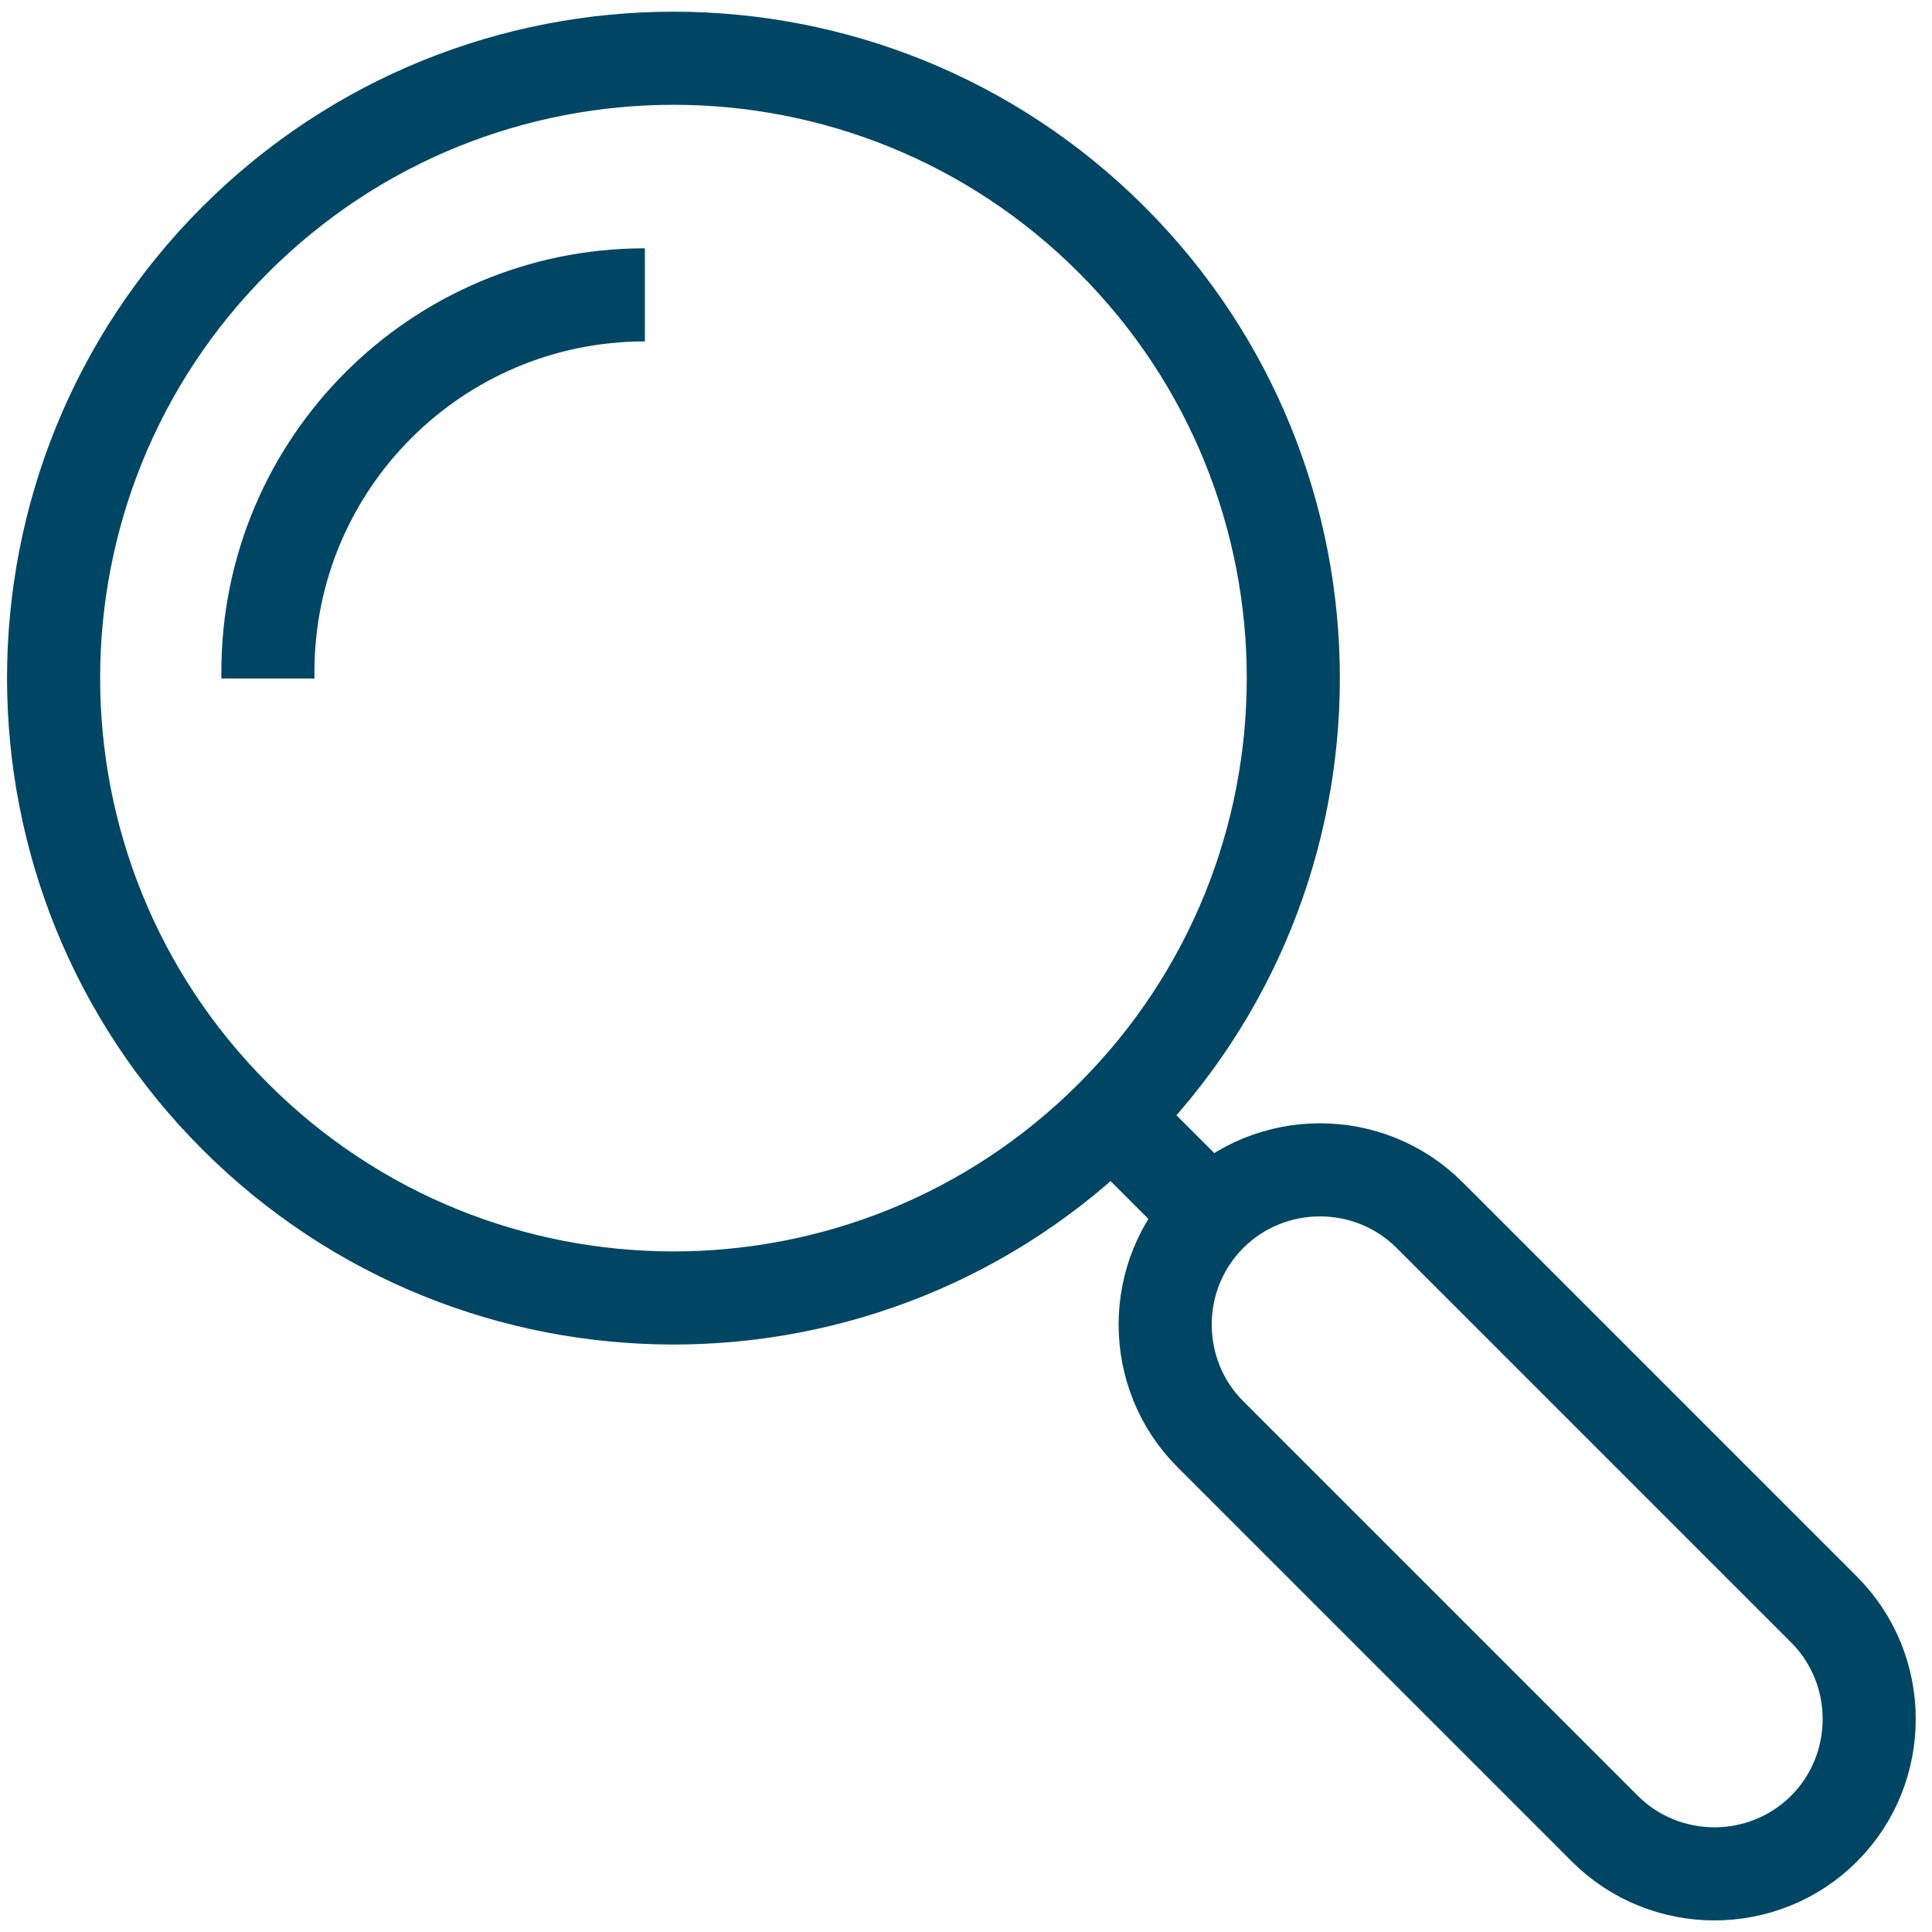 <?xml version="1.0" encoding="UTF-8"?>
<svg width="83px" height="83px" viewBox="0 0 83 83" version="1.1" xmlns="http://www.w3.org/2000/svg" xmlns:xlink="http://www.w3.org/1999/xlink">
    <title>Group 63</title>
    <g id="Taxonomy" stroke="none" stroke-width="1" fill="none" fill-rule="evenodd">
        <g id="Iconography" transform="translate(-301, -1912)">
            <g id="Group-63" transform="translate(303.302, 1914.502)">
                <g id="Group-7-Copy" transform="translate(39, 39) scale(-1, 1) translate(-39, -39) ">
                    <path d="M70.2,45.46 C59.801,55.86 42.939,55.86 32.54,45.46 C22.14,35.061 22.14,18.199 32.54,7.8 C42.939,-2.6 59.801,-2.6 70.2,7.8 C80.6,18.199 80.6,35.061 70.2,45.46" id="Fill-33"></path>
                    <path d="M70.2,45.46 C59.801,55.86 42.939,55.86 32.54,45.46 C22.14,35.061 22.14,18.199 32.54,7.8 C42.939,-2.6 59.801,-2.6 70.2,7.8 C80.6,18.199 80.6,35.061 70.2,45.46 Z" id="Stroke-34" stroke="#004664" stroke-width="4"></path>
                    <path d="M28.303,49.697 L28.303,49.697 C25.714,47.108 21.478,47.108 18.888,49.697 L1.941,66.644 C-0.647,69.234 -0.647,73.469 1.941,76.059 C4.531,78.647 8.766,78.647 11.356,76.059 L28.303,59.112 C30.893,56.522 30.893,52.286 28.303,49.697 Z" id="Stroke-35" stroke="#004664" stroke-width="4" stroke-linejoin="bevel"></path>
                    <line x1="32.54" y1="45.46" x2="28.303" y2="49.697" id="Stroke-36" stroke="#004664" stroke-width="4" stroke-linejoin="bevel"></line>
                </g>
                <path d="M9.207,26.647 L9.207,26.362 C9.207,17.417 16.458,10.165 25.403,10.165 L25.403,10.165 L25.403,10.165" id="Path-10" stroke="#004664" stroke-width="4"></path>
            </g>
        </g>
    </g>
</svg>
